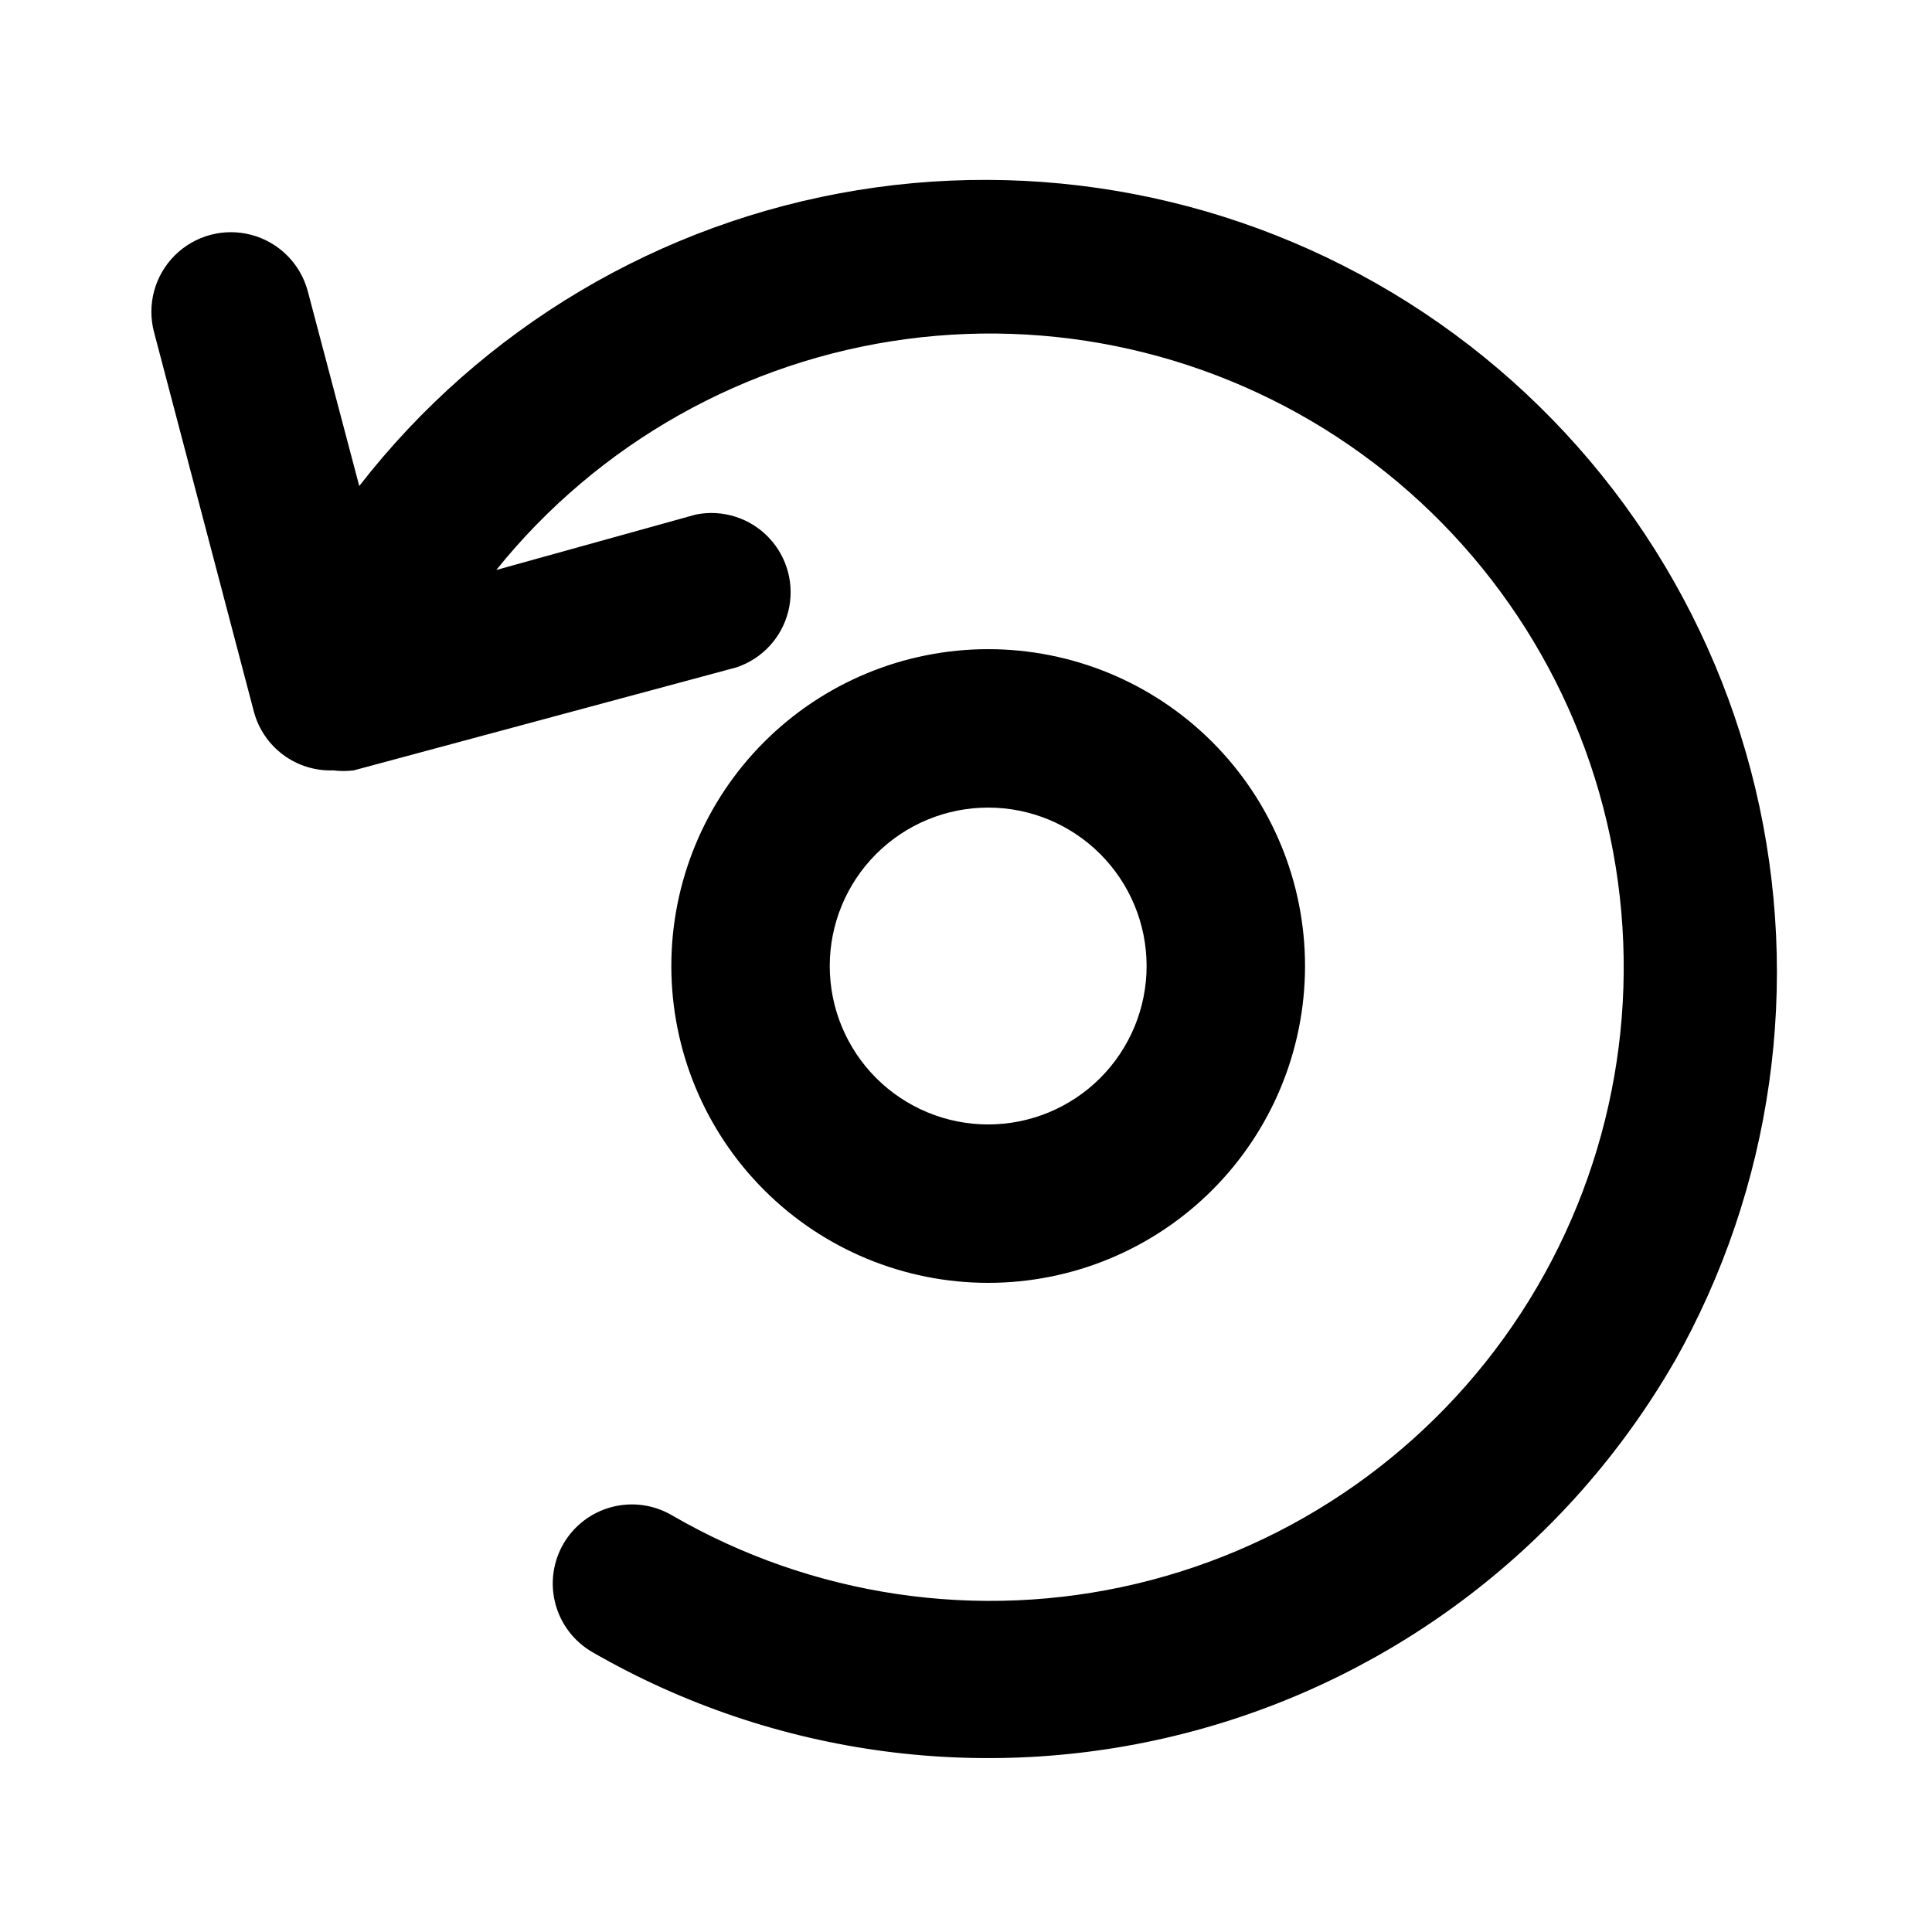 <?xml version="1.0" encoding="UTF-8"?>
<!-- Uploaded to: ICON Repo, www.svgrepo.com, Generator: ICON Repo Mixer Tools -->
<svg fill="#000000" width="800px" height="800px" version="1.1" viewBox="144 144 512 512" xmlns="http://www.w3.org/2000/svg">
 <path d="m587.67 504.96c-27.84 48.215-73.688 83.395-127.46 97.805-53.777 14.406-111.07 6.863-159.29-20.973-4.82-2.805-8.328-7.414-9.746-12.809-1.418-5.398-0.629-11.137 2.191-15.949 2.805-4.766 7.375-8.234 12.719-9.648 5.348-1.414 11.035-0.664 15.828 2.09 37.238 21.664 81.379 28.188 123.29 18.227 41.914-9.965 78.395-35.652 101.9-71.758 23.504-36.102 32.238-79.855 24.391-122.21-7.848-42.359-31.672-80.086-66.551-105.37-34.879-25.289-78.141-36.207-120.84-30.496s-81.57 27.613-108.58 61.18l52.898-14.695c7.055-1.41 14.34 0.895 19.305 6.102 4.965 5.207 6.918 12.594 5.172 19.574-1.742 6.977-6.938 12.578-13.77 14.84l-101.39 27.289c-1.812 0.219-3.644 0.219-5.457 0-4.742 0.16-9.395-1.285-13.207-4.106-3.812-2.82-6.555-6.848-7.785-11.43l-26.453-100.55c-1.949-7.273 0.133-15.039 5.457-20.363 5.324-5.328 13.086-7.406 20.363-5.457 7.273 1.949 12.957 7.629 14.906 14.902l13.645 51.641c32.535-41.875 79.719-69.887 132.06-78.402 52.344-8.516 105.97 3.098 150.11 32.5 44.133 29.406 75.5 74.422 87.801 126.01 12.301 51.586 4.621 105.91-21.496 152.07zm-97.824-104.96v0.004c0-22.27-8.848-43.629-24.594-59.375-15.746-15.75-37.105-24.594-59.375-24.594s-43.625 8.844-59.375 24.594c-15.746 15.746-24.594 37.105-24.594 59.375s8.848 43.625 24.594 59.371c15.75 15.75 37.105 24.594 59.375 24.594s43.629-8.844 59.375-24.594c15.746-15.746 24.594-37.102 24.594-59.371zm-41.984 0v0.004c0 11.133-4.422 21.812-12.297 29.688-7.871 7.871-18.551 12.297-29.688 12.297-11.133 0-21.812-4.426-29.688-12.297-7.871-7.875-12.297-18.555-12.297-29.688 0-11.137 4.426-21.816 12.297-29.688 7.875-7.875 18.555-12.297 29.688-12.297 11.137 0 21.816 4.422 29.688 12.297 7.875 7.871 12.297 18.551 12.297 29.688z"/>
</svg>
